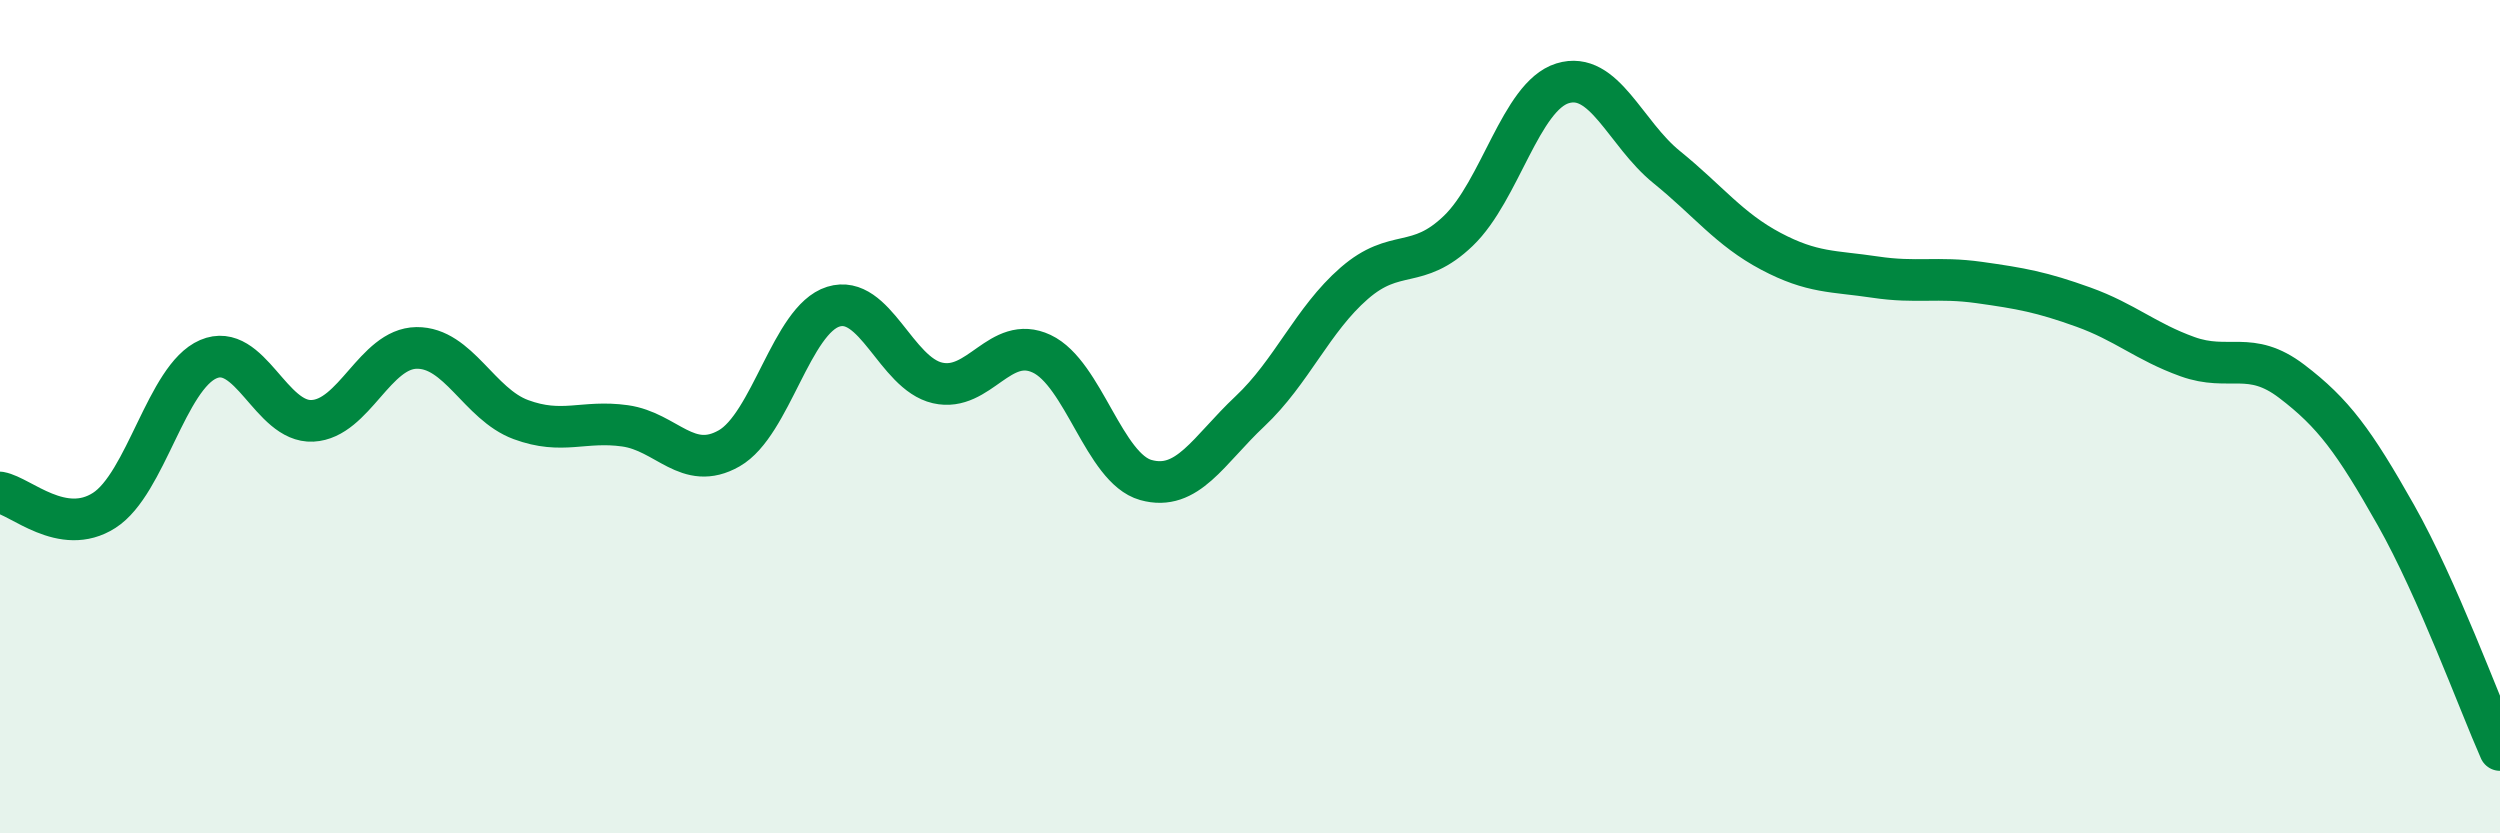 
    <svg width="60" height="20" viewBox="0 0 60 20" xmlns="http://www.w3.org/2000/svg">
      <path
        d="M 0,11.82 C 0.5,11.91 1.5,12.89 2.5,12.25 C 3.5,11.61 4,9.05 5,8.62 C 6,8.19 6.5,10.15 7.5,10.1 C 8.5,10.05 9,8.36 10,8.35 C 11,8.34 11.5,9.7 12.5,10.07 C 13.5,10.44 14,10.08 15,10.22 C 16,10.36 16.5,11.33 17.5,10.76 C 18.5,10.19 19,7.67 20,7.36 C 21,7.05 21.5,8.96 22.5,9.19 C 23.5,9.42 24,8.02 25,8.49 C 26,8.96 26.5,11.24 27.5,11.52 C 28.5,11.8 29,10.81 30,9.87 C 31,8.93 31.5,7.67 32.5,6.8 C 33.5,5.93 34,6.5 35,5.54 C 36,4.58 36.5,2.31 37.5,2 C 38.5,1.69 39,3.2 40,4.01 C 41,4.82 41.5,5.5 42.5,6.03 C 43.5,6.56 44,6.5 45,6.65 C 46,6.8 46.5,6.64 47.5,6.78 C 48.5,6.92 49,7.01 50,7.37 C 51,7.73 51.5,8.2 52.5,8.56 C 53.5,8.92 54,8.39 55,9.15 C 56,9.91 56.5,10.59 57.5,12.36 C 58.5,14.13 59.5,16.87 60,18L60 20L0 20Z"
        fill="#008740"
        opacity="0.1"
        stroke-linecap="round"
        stroke-linejoin="round"
      />
      <path
        d="M 0,11.82 C 0.5,11.91 1.5,12.89 2.5,12.25 C 3.5,11.61 4,9.05 5,8.62 C 6,8.19 6.5,10.15 7.5,10.1 C 8.5,10.05 9,8.36 10,8.35 C 11,8.34 11.5,9.7 12.5,10.07 C 13.5,10.44 14,10.08 15,10.22 C 16,10.36 16.5,11.33 17.5,10.76 C 18.5,10.19 19,7.67 20,7.36 C 21,7.05 21.5,8.96 22.5,9.19 C 23.5,9.42 24,8.02 25,8.49 C 26,8.96 26.5,11.24 27.5,11.52 C 28.5,11.8 29,10.81 30,9.87 C 31,8.93 31.5,7.67 32.5,6.8 C 33.5,5.93 34,6.5 35,5.54 C 36,4.58 36.5,2.31 37.5,2 C 38.5,1.69 39,3.2 40,4.01 C 41,4.82 41.5,5.5 42.5,6.03 C 43.5,6.56 44,6.5 45,6.65 C 46,6.8 46.5,6.64 47.5,6.78 C 48.5,6.92 49,7.01 50,7.37 C 51,7.73 51.5,8.2 52.5,8.56 C 53.5,8.92 54,8.39 55,9.15 C 56,9.91 56.5,10.59 57.5,12.36 C 58.5,14.13 59.5,16.87 60,18"
        stroke="#008740"
        stroke-width="1"
        fill="none"
        stroke-linecap="round"
        stroke-linejoin="round"
      />
    </svg>
  